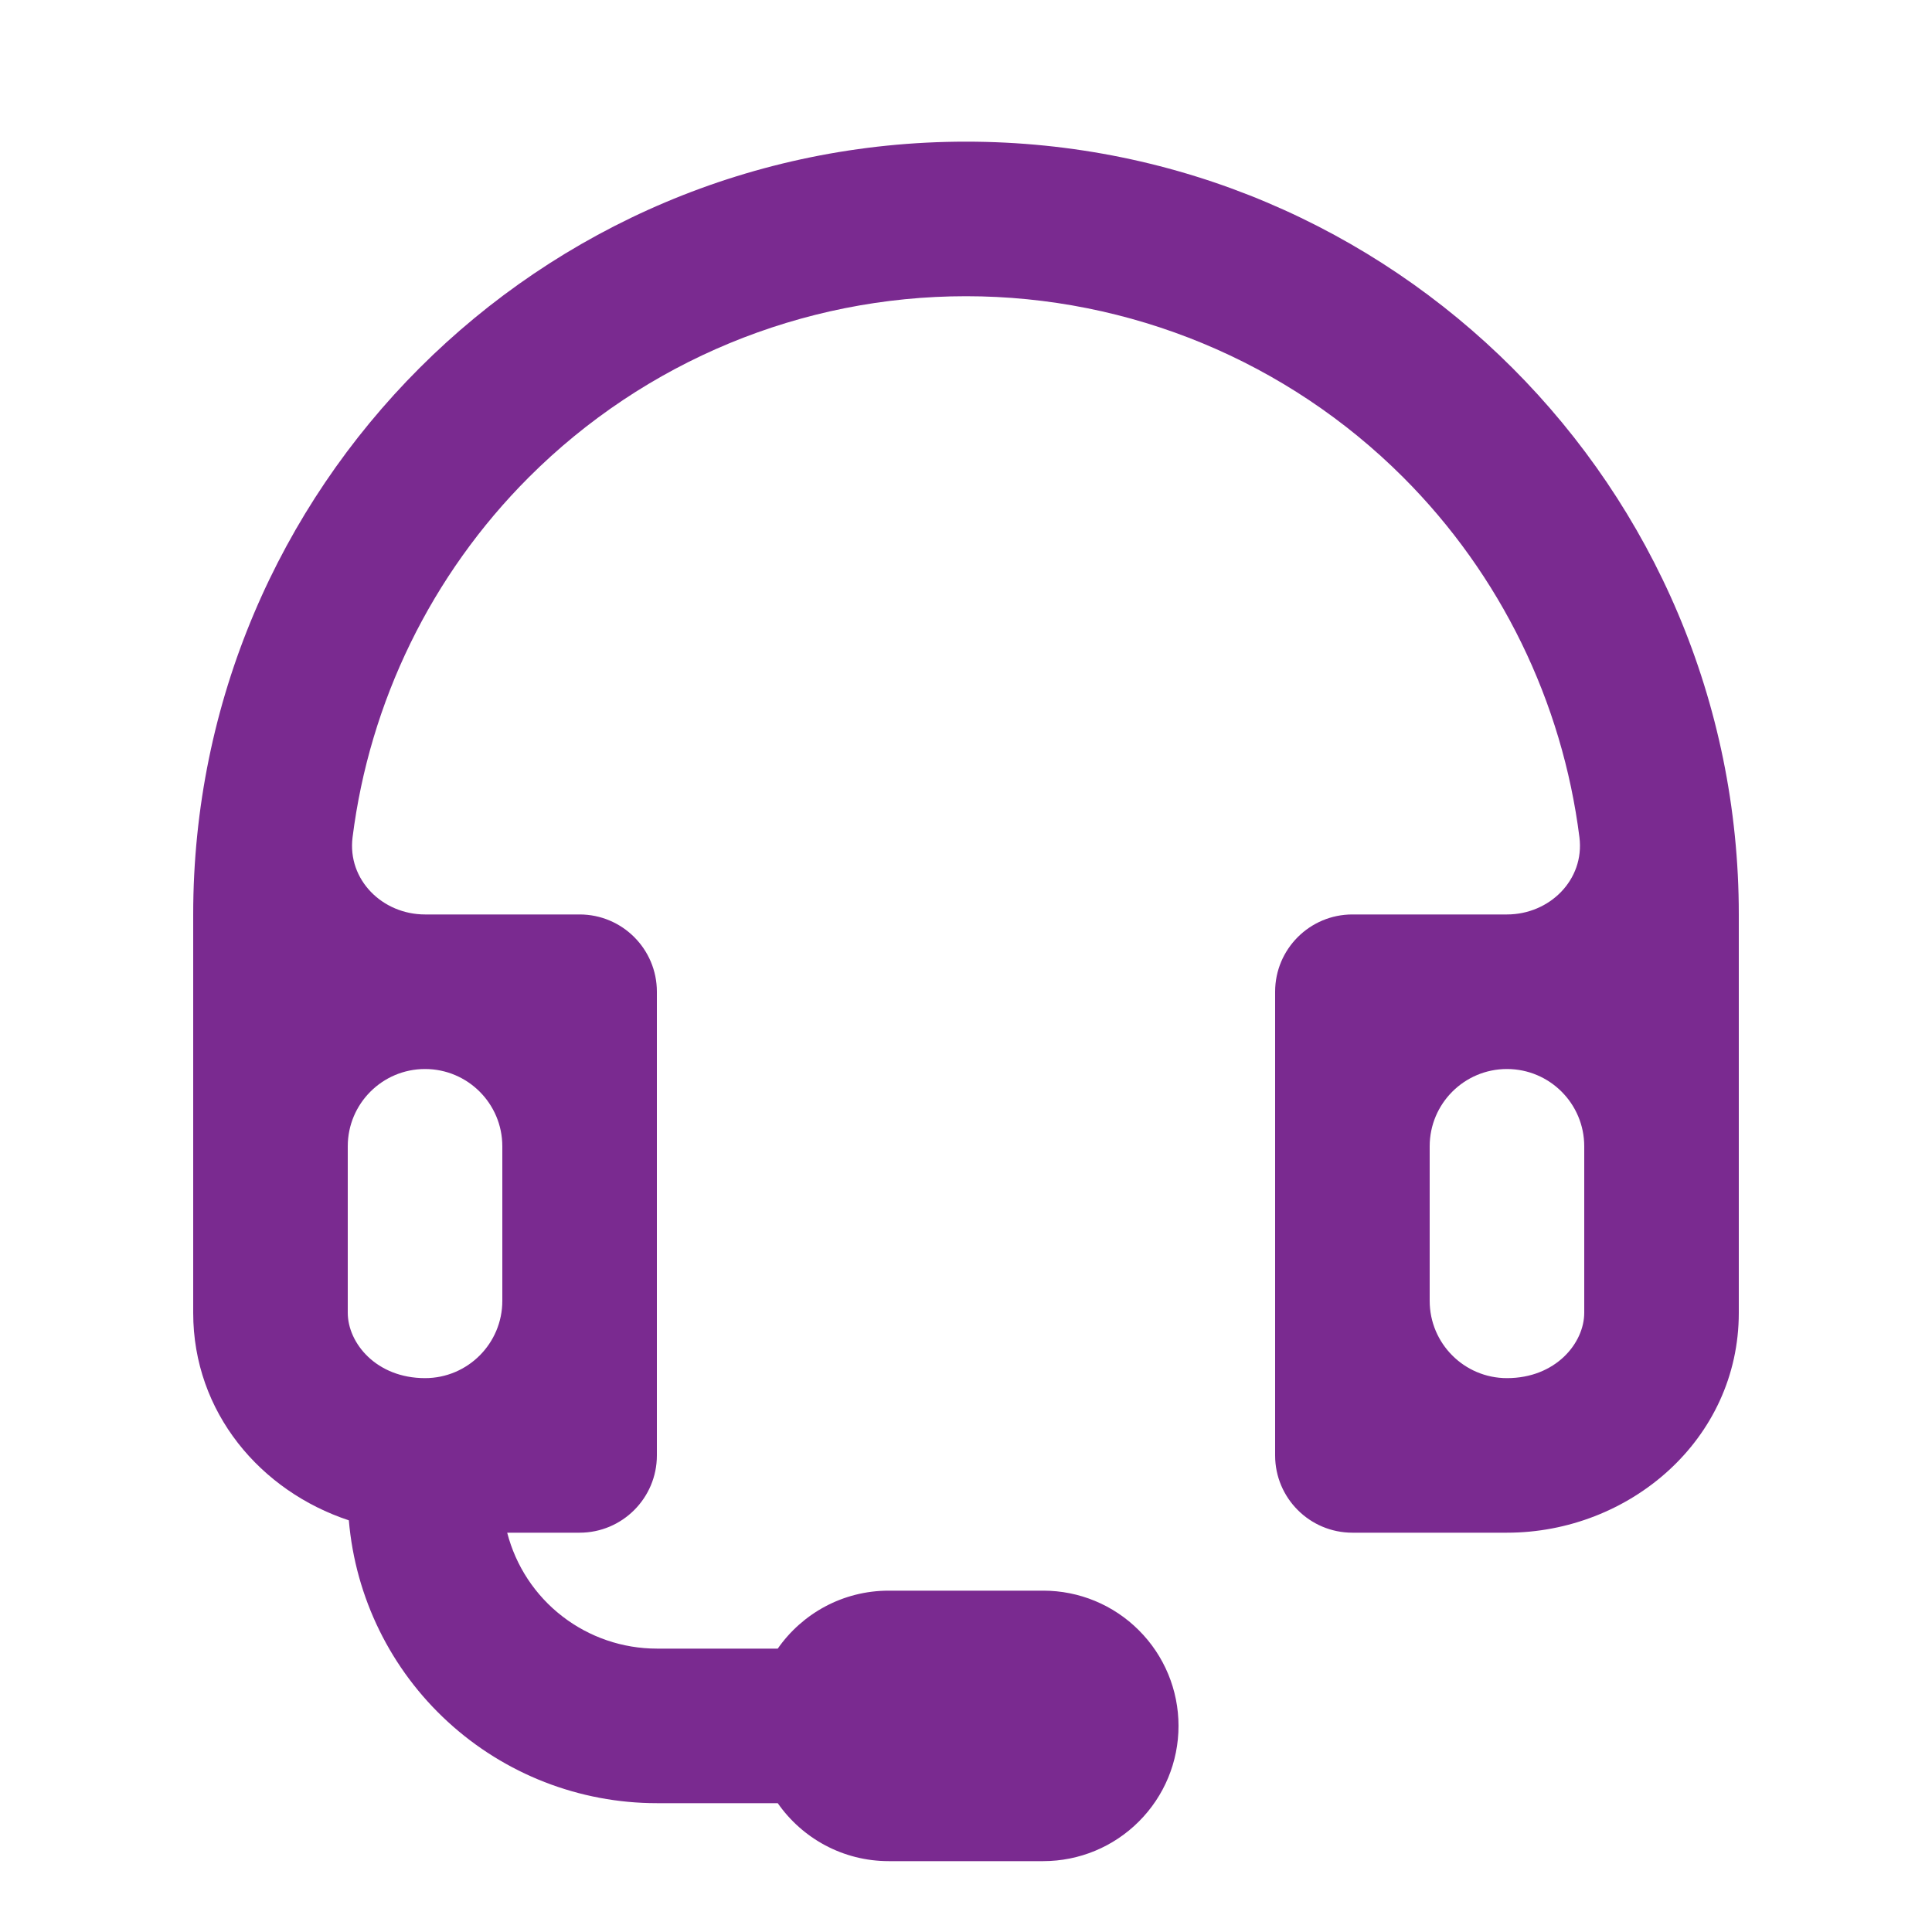 <?xml version="1.0" encoding="UTF-8"?>
<svg xmlns="http://www.w3.org/2000/svg" width="25" height="25" viewBox="0 0 25 25" fill="none">
  <g clip-path="url(#clip0_40000846_14663)">
    <path d="M2.5 11.833C2.5 6.31 6.977 1.833 12.5 1.833C18.023 1.833 22.5 6.31 22.5 11.833V16.987C22.5 18.633 21.08 19.833 19.5 19.833H17.5C16.948 19.833 16.5 19.385 16.5 18.833V12.833C16.5 12.281 16.948 11.833 17.5 11.833H19.5C20.052 11.833 20.506 11.384 20.438 10.836C20.217 9.082 19.42 7.439 18.157 6.176C16.657 4.676 14.622 3.833 12.5 3.833C10.378 3.833 8.343 4.676 6.843 6.176C5.58 7.439 4.783 9.082 4.562 10.836C4.494 11.384 4.948 11.833 5.5 11.833H7.5C8.052 11.833 8.5 12.281 8.5 12.833V18.833C8.5 19.385 8.052 19.833 7.5 19.833H6.563C6.674 20.262 6.924 20.643 7.275 20.914C7.626 21.186 8.057 21.333 8.5 21.333H10.064C10.38 20.88 10.905 20.583 11.5 20.583H13.5C13.964 20.583 14.409 20.767 14.737 21.096C15.066 21.424 15.25 21.869 15.25 22.333C15.25 22.797 15.066 23.242 14.737 23.57C14.409 23.899 13.964 24.083 13.5 24.083H11.5C10.905 24.083 10.38 23.786 10.064 23.333H8.5C7.498 23.333 6.532 22.957 5.794 22.279C5.056 21.602 4.599 20.672 4.514 19.673C3.374 19.296 2.5 18.279 2.5 16.988V11.833ZM5.5 17.833C6.052 17.833 6.5 17.385 6.5 16.833V14.833C6.5 14.281 6.052 13.833 5.5 13.833V13.833C4.948 13.833 4.5 14.281 4.5 14.833V16.987C4.5 17.38 4.87 17.833 5.5 17.833V17.833ZM20.5 14.833C20.5 14.281 20.052 13.833 19.5 13.833V13.833C18.948 13.833 18.5 14.281 18.5 14.833V16.833C18.5 17.385 18.948 17.833 19.5 17.833V17.833C20.13 17.833 20.5 17.38 20.5 16.987V14.833Z" fill="#7A2A90"></path>
  </g>
  <defs>
    <clipPath id="clip0_40000846_14663">
      <rect width="24" height="24" fill="white" transform="translate(0.5 0.833)"></rect>
    </clipPath>
  </defs>
</svg>
